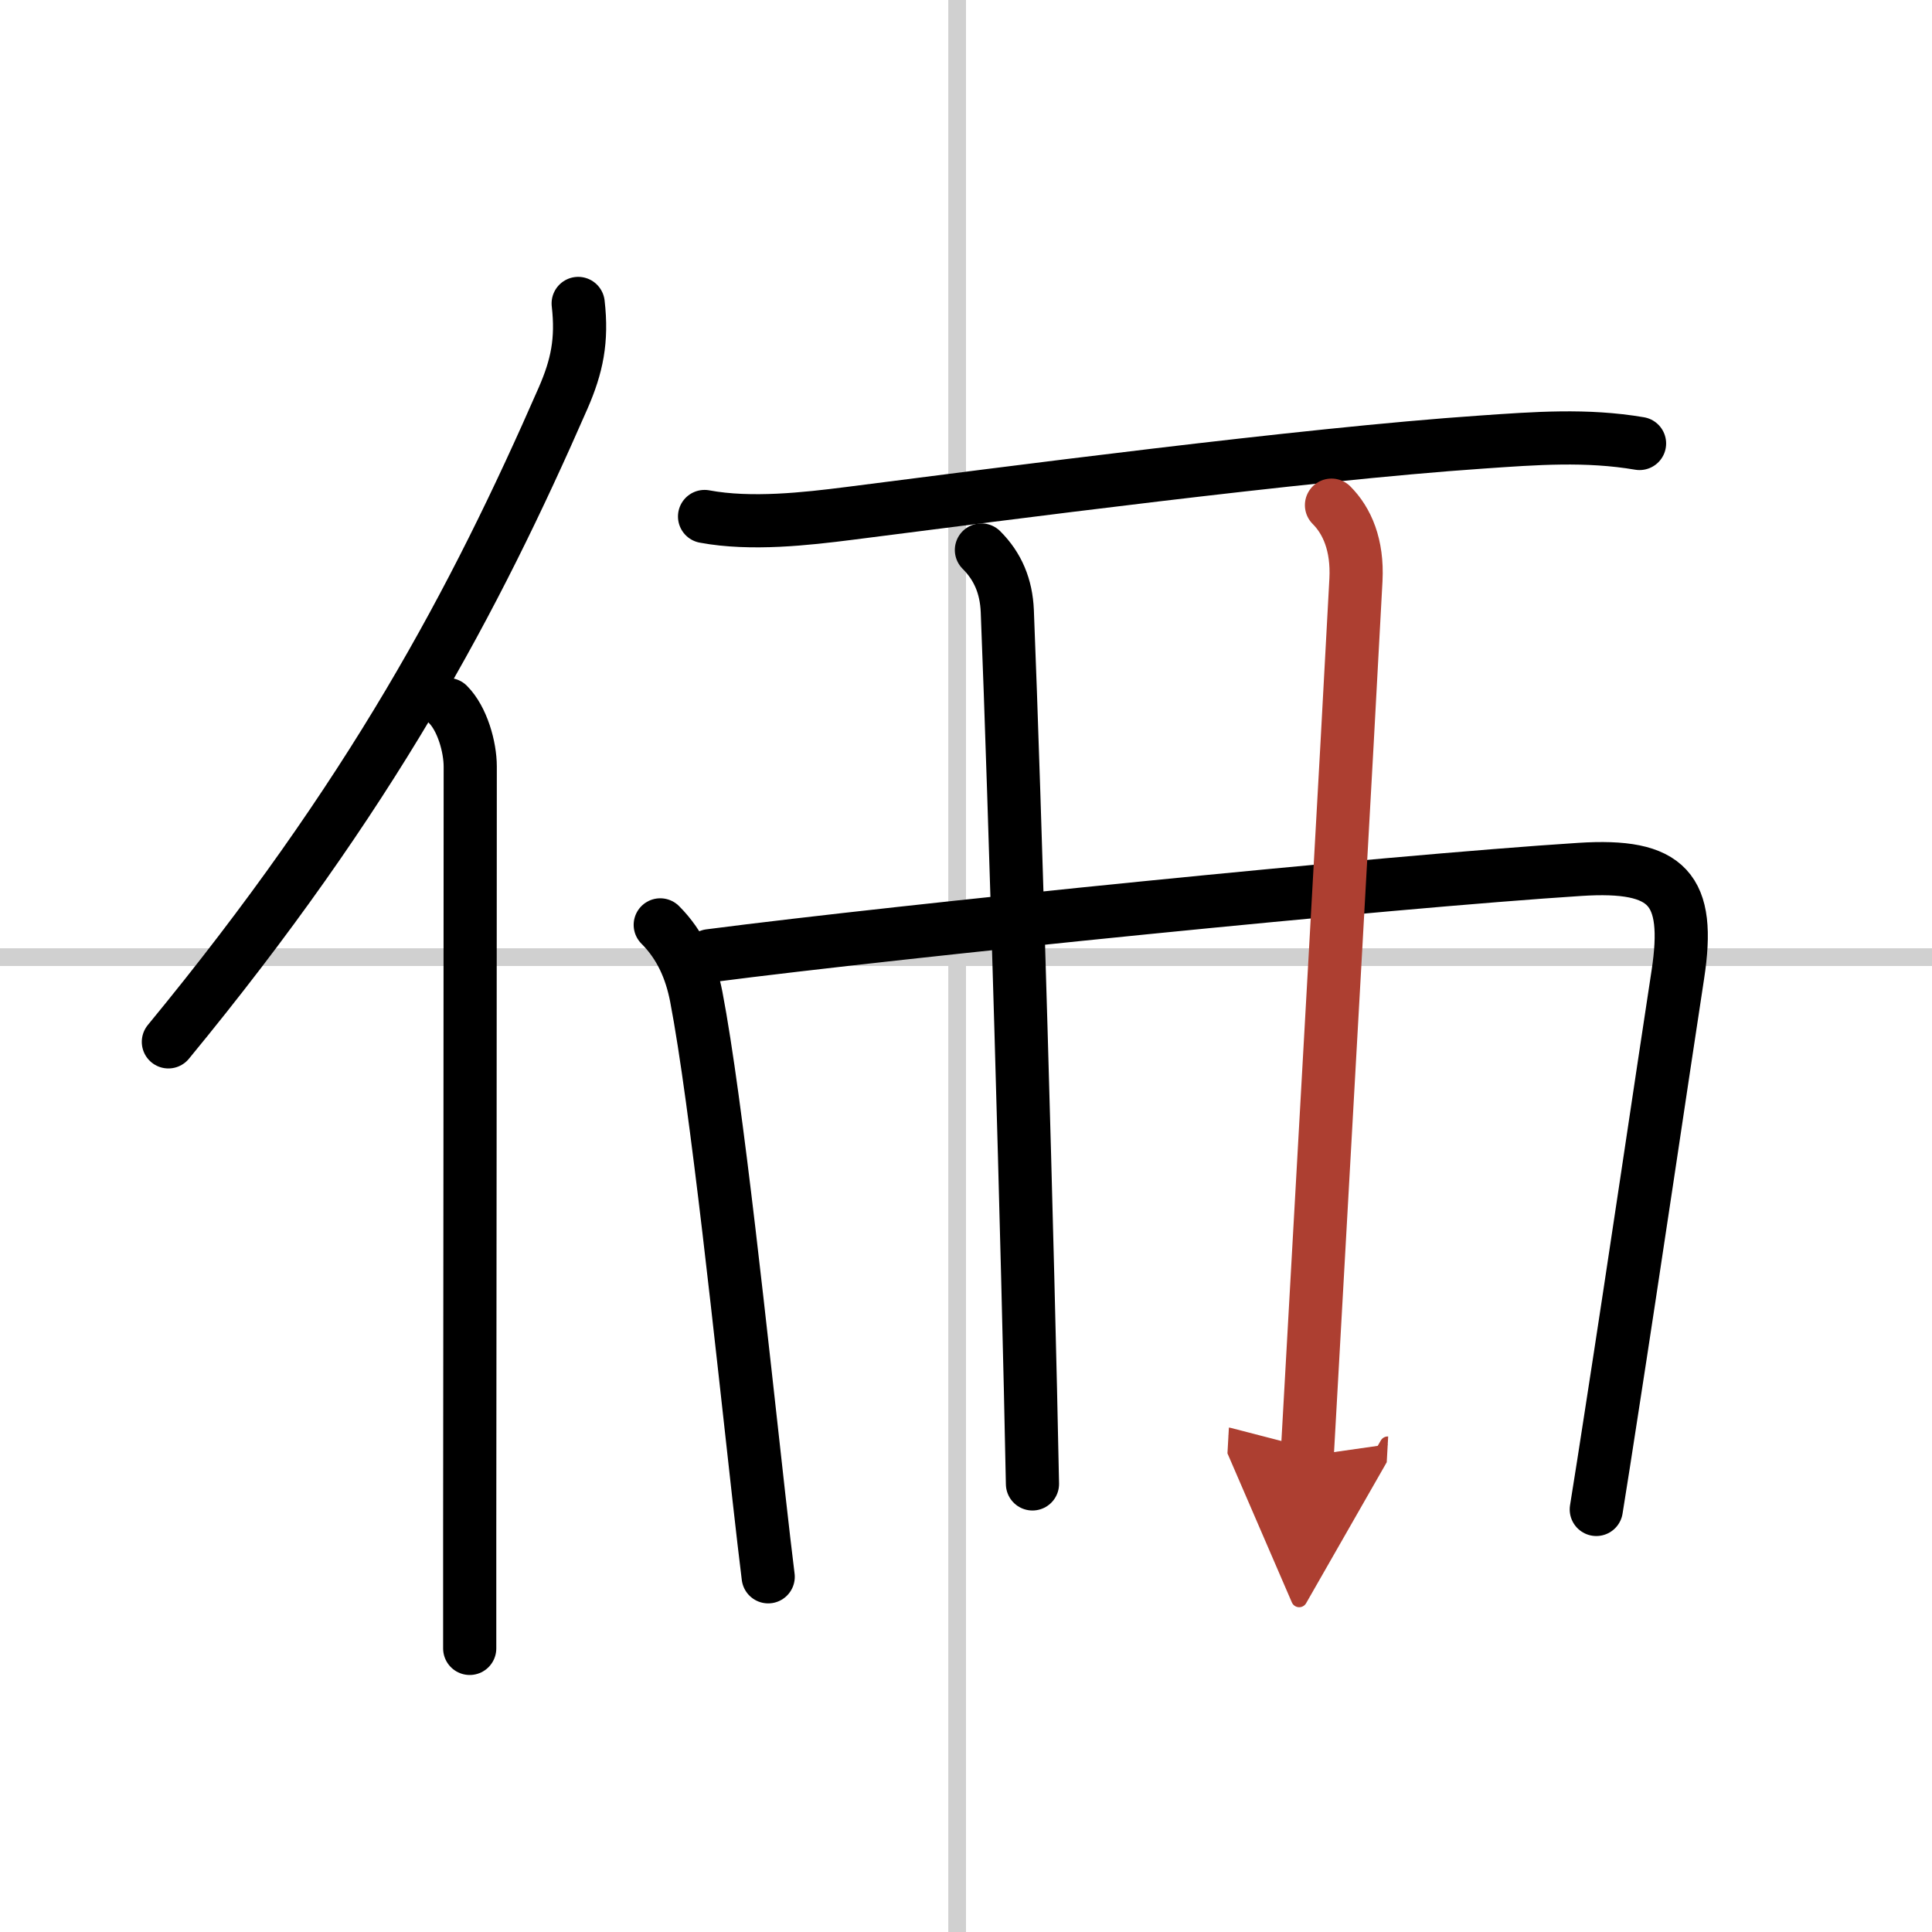 <svg width="400" height="400" viewBox="0 0 109 109" xmlns="http://www.w3.org/2000/svg"><defs><marker id="a" markerWidth="4" orient="auto" refX="1" refY="5" viewBox="0 0 10 10"><polyline points="0 0 10 5 0 10 1 5" fill="#ad3f31" stroke="#ad3f31"/></marker></defs><g fill="none" stroke="#000" stroke-linecap="round" stroke-linejoin="round" stroke-width="3"><rect width="100%" height="100%" fill="#fff" stroke="#fff"/><line x1="54" x2="54" y2="109" stroke="#d0d0d0" stroke-width="1"/><line x2="109" y1="54" y2="54" stroke="#d0d0d0" stroke-width="1"/><path d="m32.62 17.12c0.24 2.09-0.07 3.55-0.85 5.34-5 11.43-10.82 22.41-22.27 36.32"/><path d="m25.28 39.75c0.8 0.8 1.25 2.39 1.25 3.5 0 10.73-0.02 31.65-0.03 43.25v6.5"/><path d="m39.75 29.14c2.62 0.49 5.76 0.13 8.13-0.17 8.56-1.09 25.62-3.34 35.72-4.03 3.03-0.21 5.9-0.43 8.9 0.08"/><path d="m37.25 52.18c1.16 1.16 1.74 2.56 2.03 4.04 1.15 5.98 2.59 19.82 3.54 28.28 0.2 1.76 0.37 3.28 0.52 4.46"/><path d="m40.04 53.92c10.96-1.42 38.19-4.17 49.09-4.87 4.98-0.32 6.27 1.1 5.53 5.94-0.93 6.07-2.4 16.07-3.77 24.88-0.28 1.83-0.56 3.61-0.83 5.29"/><path d="m55.37 31.03c0.93 0.93 1.4 2.05 1.46 3.44 0.42 10.41 1.17 36.29 1.42 49.25"/><path d="m75.12 28.5c0.88 0.88 1.48 2.25 1.38 4.21-0.5 9.54-1.75 31.54-2.75 49.43" marker-end="url(#a)" stroke="#ad3f31"/></g></svg>
